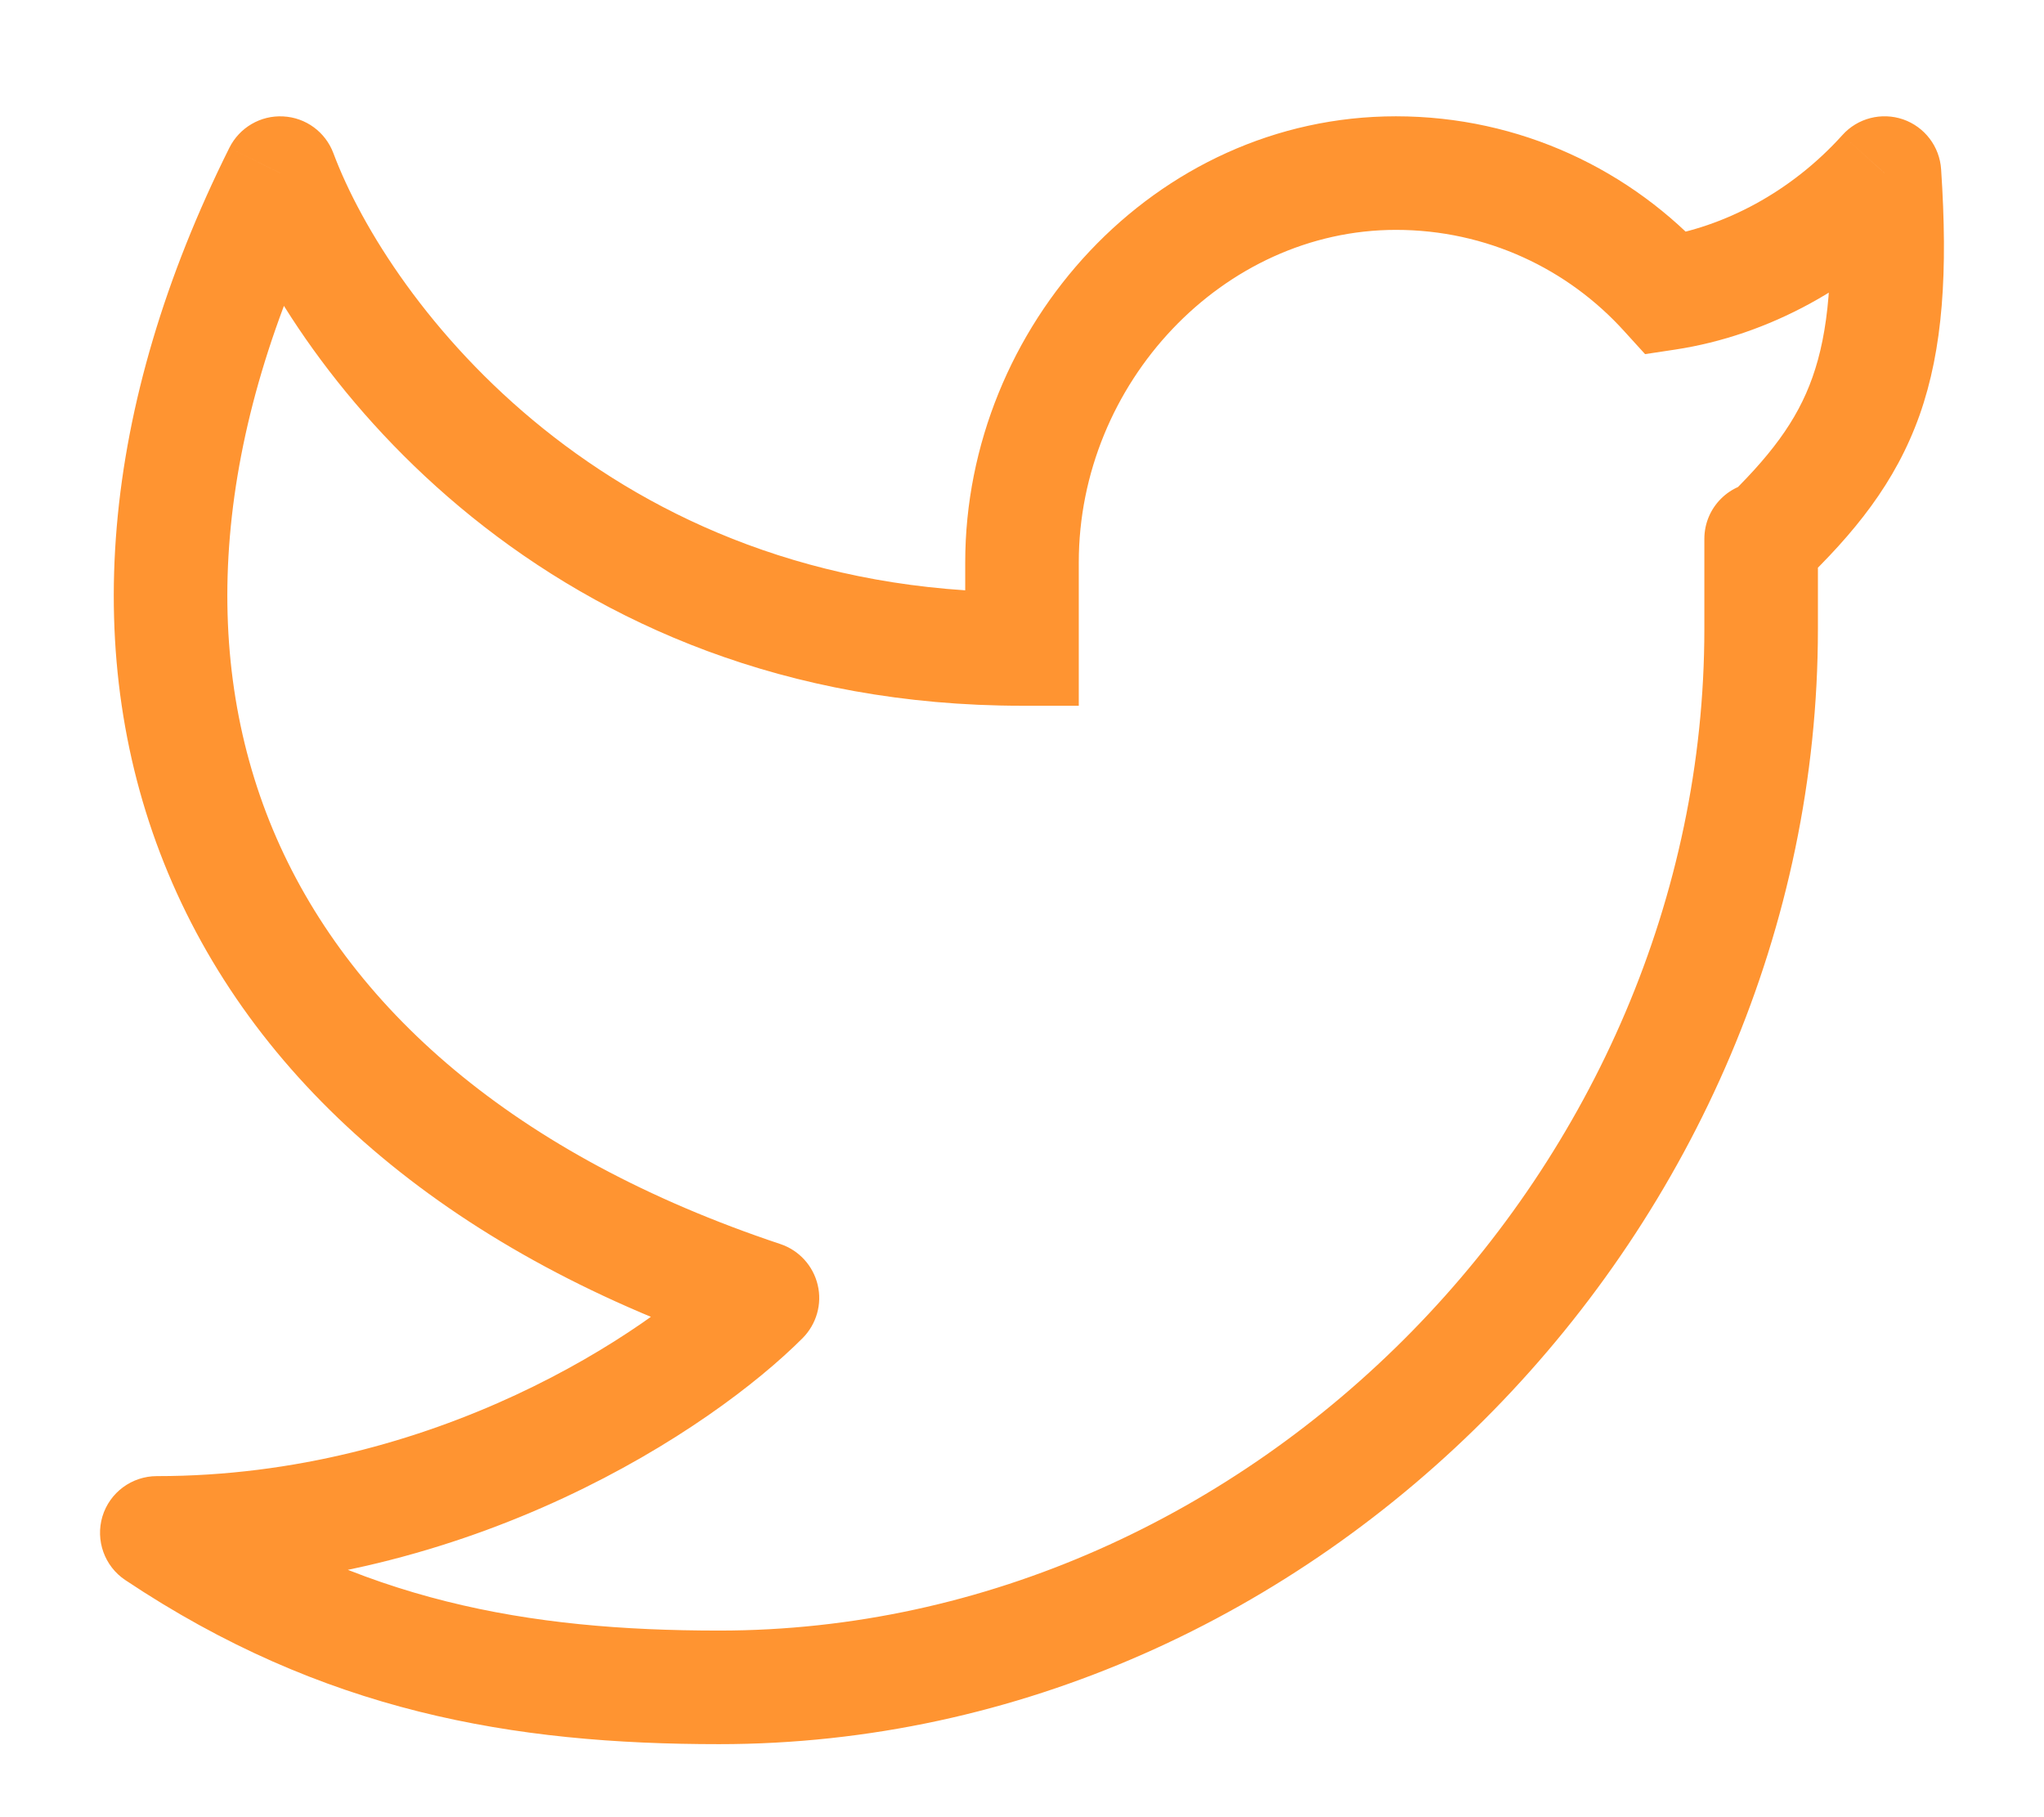 <svg width="18" height="16" viewBox="0 0 18 16" fill="none" xmlns="http://www.w3.org/2000/svg">
<path d="M16.596 1.524L17.094 1.491C17.081 1.29 16.949 1.117 16.759 1.051C16.569 0.986 16.358 1.04 16.224 1.19L16.596 1.524ZM16.009 4.745C16.009 4.468 15.785 4.245 15.509 4.245C15.233 4.245 15.009 4.468 15.009 4.745H16.009ZM9 5.714V6.214H9.5V5.714H9ZM2.468 1.524L2.936 1.349C2.866 1.162 2.693 1.035 2.494 1.025C2.295 1.014 2.109 1.123 2.02 1.301L2.468 1.524ZM6.714 11.429L7.068 11.782C7.19 11.659 7.241 11.482 7.201 11.314C7.161 11.145 7.037 11.009 6.873 10.954L6.714 11.429ZM1.381 13.497V12.997C1.161 12.997 0.966 13.141 0.902 13.352C0.839 13.562 0.92 13.79 1.103 13.912L1.381 13.497ZM14.677 2.583L14.306 2.919L14.487 3.118L14.752 3.078L14.677 2.583ZM16.097 1.557C16.153 2.406 16.101 2.927 15.961 3.322C15.825 3.707 15.587 4.022 15.163 4.428L15.855 5.15C16.329 4.696 16.692 4.252 16.904 3.656C17.111 3.071 17.154 2.39 17.094 1.491L16.097 1.557ZM16.009 5.538V4.789H15.009V5.538H16.009ZM16.009 4.789V4.745H15.009V4.789H16.009ZM8.5 4.952V5.714H9.5V4.952H8.5ZM12.293 1.024C10.166 1.024 8.5 2.874 8.5 4.952H9.5C9.5 3.374 10.77 2.024 12.293 2.024V1.024ZM15.009 5.538C15.009 10.268 11.037 14.357 6.333 14.357V15.357C11.608 15.357 16.009 10.801 16.009 5.538H15.009ZM1.999 1.699C2.595 3.289 4.824 6.214 9 6.214V5.214C5.351 5.214 3.428 2.662 2.936 1.349L1.999 1.699ZM2.02 1.301C0.886 3.572 0.689 5.795 1.481 7.689C2.273 9.584 4.013 11.054 6.556 11.903L6.873 10.954C4.525 10.171 3.056 8.865 2.403 7.304C1.751 5.743 1.875 3.83 2.915 1.747L2.02 1.301ZM6.36 11.075C5.707 11.73 3.828 12.997 1.381 12.997V13.997C4.151 13.997 6.272 12.579 7.068 11.782L6.36 11.075ZM15.048 2.248C14.369 1.497 13.386 1.024 12.293 1.024V2.024C13.091 2.024 13.809 2.368 14.306 2.919L15.048 2.248ZM14.752 3.078C15.569 2.954 16.368 2.525 16.967 1.858L16.224 1.19C15.773 1.69 15.182 2.001 14.602 2.089L14.752 3.078ZM1.103 13.912C2.842 15.073 4.515 15.357 6.333 15.357V14.357C4.639 14.357 3.18 14.097 1.659 13.081L1.103 13.912Z" fill="#FF9431"/>
</svg>
